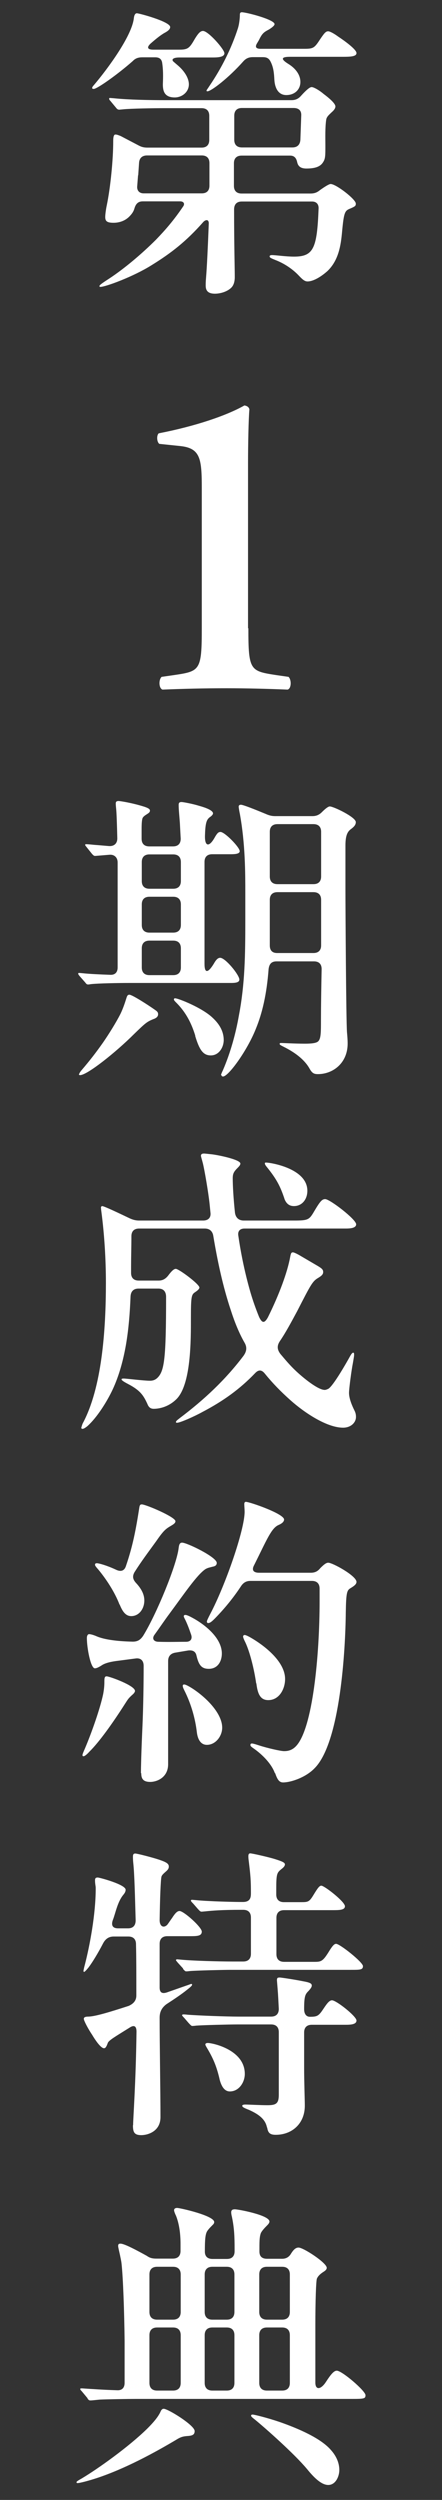 <?xml version="1.0" encoding="UTF-8"?>
<svg id="_レイヤー_2" data-name="レイヤー 2" xmlns="http://www.w3.org/2000/svg" viewBox="0 0 26 147">
  <rect x="0" y="0" width="26" height="147" fill="#333333" stroke="none"/>
  <defs>
    <style>
      .cls-1 {
        fill: #fff;
      }
    </style>
  </defs>
  <g id="floatingBanner">
    <g id="bnr_float_parking_label">
      <path class="cls-1" d="M9.58,4.95c.02-.49.02-.85-.04-1.26-.04-.23-.18-.32-.41-.32h-.76c-.22,0-.4.05-.56.22-.86.76-2.09,1.64-2.3,1.64-.05,0-.09-.02-.09-.05s.02-.09.09-.16c.86-1.01,2.23-2.9,2.36-3.92.02-.22.09-.32.18-.32.13,0,1.96.49,1.96.81,0,.11-.09.22-.36.36-.18.11-.38.25-.79.61-.27.25-.14.36.14.36h1.57c.5,0,.59-.11.9-.65.18-.29.31-.45.47-.45.31,0,1.26,1.08,1.26,1.31,0,.25-.45.25-.72.25h-1.93c-.41,0-.47.14-.34.25l.29.25c.36.32.61.72.61,1.08,0,.45-.4.77-.83.77-.61,0-.7-.38-.7-.77ZM12.1,16.79c0-.11,0-.23.02-.45.05-.59.11-1.85.16-3.17.02-.25-.14-.29-.31-.13-1.01,1.15-1.91,1.85-3.08,2.57-1.04.65-2.67,1.26-2.99,1.26-.04,0-.05-.02-.05-.05,0-.05.11-.14.56-.43.9-.59,1.93-1.46,2.77-2.3.54-.56,1.03-1.12,1.58-1.93.14-.18.04-.32-.16-.32h-2.2c-.27,0-.41.14-.49.41-.05.18-.14.32-.31.49-.22.22-.54.36-.92.36s-.49-.09-.49-.34c0-.16.05-.5.09-.68.22-1.06.38-2.7.38-3.76,0-.14,0-.41.13-.41.09,0,.18.04.31.09l1.03.54c.2.11.34.14.56.14h3.17c.29,0,.45-.16.45-.45v-1.42c0-.29-.16-.45-.45-.45h-2.2c-.54,0-1.98.02-2.43.07l-.22.02c-.07,0-.13-.04-.18-.11l-.34-.41c-.05-.05-.07-.09-.07-.13s.04-.04.05-.04l.25.02c.86.09,2.12.11,3.02.11h7.4c.23,0,.41-.07.58-.27.29-.32.5-.5.61-.5.13,0,.47.2.7.4.31.23.7.56.7.74,0,.11-.09.23-.22.34-.13.13-.29.25-.32.43-.07.45-.05,1.06-.05,1.53,0,.59,0,.77-.13.97-.16.27-.47.38-.99.38-.34,0-.49-.14-.54-.38-.04-.18-.13-.38-.41-.38h-2.86c-.29,0-.45.16-.45.45v1.33c0,.29.16.45.45.45h4.05c.22,0,.38-.05.56-.2.31-.22.54-.36.63-.36.32,0,1.48.9,1.48,1.15,0,.13-.02.16-.32.29-.32.13-.38.18-.49,1.39-.07.77-.2,1.66-.86,2.29-.45.4-.88.61-1.17.61-.16,0-.29-.11-.49-.32-.38-.41-.88-.74-1.4-.94-.27-.11-.34-.14-.34-.22,0-.05.07-.07.13-.07.25,0,.81.09,1.31.09,1.15,0,1.35-.5,1.44-2.81.02-.27-.13-.43-.38-.43h-4.14c-.29,0-.45.16-.45.47,0,2.11.04,3.4.04,3.98,0,.2-.04.43-.18.59-.23.25-.65.38-.99.38-.38,0-.54-.16-.54-.47ZM8.12,10.31l-.05.65c-.02.25.13.41.38.41h3.42c.29,0,.45-.16.45-.45v-1.33c0-.29-.16-.45-.45-.45h-3.22c-.27,0-.45.14-.47.43l-.05.74ZM16.14,4.71c-.02-.41-.05-.74-.22-1.08-.11-.22-.25-.27-.47-.27h-.58c-.23,0-.4.07-.56.25-.86.97-1.89,1.76-2.11,1.76-.04,0-.05-.02-.05-.04,0-.04.04-.07.18-.29.7-1.03,1.28-2.18,1.67-3.39.07-.23.11-.56.11-.79,0-.07.02-.14.11-.14.27,0,1.93.43,1.93.7,0,.07-.11.18-.34.32-.27.14-.38.22-.54.54-.05.11-.09.16-.14.25-.16.25-.05.34.2.34h2.58c.52,0,.59-.05.92-.56.22-.32.32-.47.47-.47.11,0,.36.14.59.31.38.25,1.08.76,1.08.97s-.36.22-.83.22h-3.08c-.52,0-.54.13-.16.38l.14.09c.34.23.63.58.63,1.01s-.32.77-.83.77-.68-.49-.7-.9ZM17.72,6.8c.02-.31-.16-.45-.45-.45h-3.04c-.29,0-.45.16-.45.45v1.42c0,.29.16.45.45.45h2.97c.29,0,.45-.16.47-.45l.05-1.42Z"/>
      <path class="cls-1" d="M14.61,36.94c0,2.5.1,2.52,1.66,2.76l.7.1c.18.16.18.68-.05.75-1.22-.05-2.44-.08-3.59-.08-1.33,0-2.52.03-3.77.08-.23-.08-.23-.6-.05-.75l.7-.1c1.56-.23,1.66-.26,1.66-2.76v-8.24c0-1.72-.08-2.34-1.25-2.47l-1.25-.13c-.16-.13-.16-.52-.03-.62,2.16-.42,3.98-1.04,5.04-1.64.16.03.26.1.29.23-.05.55-.08,2.11-.08,3.15v9.72Z"/>
      <path class="cls-1" d="M5.03,57.79l-.36-.41c-.07-.09-.07-.11-.07-.13,0-.04.04-.04.07-.04l.22.02c.36.04,1.01.07,1.58.09.29.02.45-.14.45-.43v-6.18c0-.29-.2-.47-.47-.45l-.85.07c-.07,0-.09-.02-.18-.11l-.32-.4c-.07-.09-.09-.11-.09-.14s.02-.04.05-.04.11,0,.5.04c.29.02.59.05.85.07.31.02.5-.16.49-.47-.02-.79-.04-1.49-.07-1.75-.02-.18-.02-.25-.02-.29,0-.11.07-.14.16-.14s.81.11,1.53.34c.27.09.32.16.32.22,0,.09-.04.13-.2.23-.14.09-.23.16-.25.27-.02.09-.04.23-.04.58v.58c0,.29.16.45.45.45h1.4c.29,0,.45-.16.45-.45l-.05-.94c-.04-.54-.07-.77-.07-1.06,0-.11.05-.16.16-.16s.68.11,1.03.22c.4.11.83.27.83.45,0,.05-.05.13-.2.23-.16.13-.25.29-.27,1.01-.04.74.25.77.59.14.13-.22.2-.29.32-.29.25,0,1.13.9,1.13,1.13,0,.18-.34.18-.58.18h-1.04c-.29,0-.45.16-.45.45v6c0,.59.22.52.54,0,.14-.25.25-.36.38-.36.31,0,1.13,1.01,1.13,1.28,0,.18-.25.2-.5.2h-6.03c-.52,0-1.8.02-2.21.07-.11.02-.14.02-.16.02-.07,0-.11-.04-.16-.11ZM4.65,63.17s.02-.09.14-.23c.52-.61.85-1.04,1.26-1.62.34-.49.79-1.21,1.04-1.71.14-.29.25-.61.34-.9.04-.13.07-.22.18-.22.16,0,1.08.59,1.49.88.13.09.2.14.2.27,0,.11-.07.22-.29.29-.38.16-.45.22-1.13.88-1.06,1.06-2.75,2.41-3.17,2.41-.04,0-.07-.02-.07-.05ZM10.19,52.26c.29,0,.45-.16.45-.45v-1.12c0-.29-.16-.45-.45-.45h-1.4c-.29,0-.45.16-.45.45v1.12c0,.29.16.45.45.45h1.4ZM8.34,54.39c0,.29.16.45.45.45h1.4c.29,0,.45-.16.45-.45v-1.21c0-.29-.16-.45-.45-.45h-1.4c-.29,0-.45.16-.45.45v1.21ZM10.64,55.76c0-.29-.16-.45-.45-.45h-1.4c-.29,0-.45.16-.45.45v1.13c0,.29.16.45.45.45h1.4c.29,0,.45-.16.45-.45v-1.13ZM11.49,60.91c-.23-.76-.56-1.37-1.06-1.89-.14-.14-.2-.2-.2-.25,0-.04.02-.07.07-.07.18,0,1.6.56,2.21,1.15.43.4.65.83.65,1.31,0,.41-.27.9-.76.9-.45,0-.67-.32-.92-1.15ZM13,63.21s.02-.09.11-.27c.45-1.04.76-2.18.94-3.21.36-1.87.38-3.58.38-5.62v-1.57c0-1.21,0-2.92-.32-4.68-.02-.09-.07-.36-.07-.43s.05-.11.13-.11c.13,0,.81.27,1.46.54.2.09.36.13.56.13h2.18c.23,0,.4-.07.56-.23.22-.22.38-.34.47-.34.22,0,1.53.63,1.53.92,0,.11-.04.23-.27.4-.18.13-.34.31-.34.97v2.57c0,1.12.04,7.69.09,8.41.02.22.04.45.04.67,0,1.15-.86,1.8-1.75,1.8-.23,0-.34-.05-.5-.34-.32-.56-.92-.97-1.5-1.26-.22-.11-.25-.13-.25-.18,0-.04.02-.05.09-.05.13,0,.81.04,1.39.04.34,0,.67-.02.79-.14.16-.16.16-.52.16-1.24,0-.76.02-2.03.04-3.01,0-.29-.16-.45-.45-.45h-2.2c-.29,0-.43.14-.47.45-.11,1.49-.38,2.61-.74,3.49-.5,1.28-1.62,2.83-1.94,2.83-.04,0-.09-.02-.09-.07ZM18.44,51.99c.29,0,.45-.16.45-.45v-2.63c0-.29-.16-.45-.45-.45h-2.12c-.29,0-.45.16-.45.45v2.63c0,.29.16.45.45.45h2.12ZM16.32,52.46c-.29,0-.45.16-.45.45v2.68c0,.29.14.45.43.45h2.14c.29,0,.45-.16.45-.45v-2.68c0-.29-.16-.45-.45-.45h-2.12Z"/>
      <path class="cls-1" d="M4.79,83.93s.02-.09.07-.22c1.13-2.09,1.37-5.47,1.37-8.28,0-1.37-.09-2.86-.27-4.21-.02-.14-.02-.2-.02-.23s.04-.07.07-.07c.11,0,.95.4,1.62.72.2.09.36.13.56.13h3.76c.31,0,.47-.18.43-.47l-.05-.5c-.07-.68-.31-2.07-.4-2.41-.05-.2-.11-.38-.11-.43,0-.07.04-.13.18-.13.05,0,.23.02.5.05.5.07,1.64.32,1.64.54,0,.07-.05.14-.16.25-.22.22-.29.34-.29.61,0,.43.04,1.17.13,2.02.04.31.23.47.52.47h2.95c.83,0,.9-.04,1.19-.54.36-.61.47-.72.65-.72.27,0,1.82,1.19,1.82,1.48,0,.23-.36.25-.61.25h-5.96c-.27,0-.41.16-.36.43.16,1.1.4,2.25.72,3.35.14.47.29.9.5,1.42.18.38.32.38.52.02.68-1.37,1.15-2.67,1.31-3.55.04-.22.07-.27.16-.27.07,0,.29.11.47.22l.99.58c.27.16.32.23.32.36s-.09.22-.29.34c-.34.2-.43.38-1.24,1.96-.36.67-.7,1.3-1.01,1.75-.18.27-.18.49.02.76.27.32.56.67.9.99.4.38,1.3,1.13,1.71,1.13.07,0,.16-.04.22-.07.29-.18,1.04-1.49,1.26-1.89.11-.2.16-.23.2-.23s.05.05.05.11,0,.09-.07.49c-.09.45-.23,1.53-.23,1.76,0,.34.18.76.32,1.04.07.14.09.25.09.38,0,.32-.29.63-.76.63-.94,0-2.25-.86-3.1-1.62-.56-.5-1.04-.99-1.51-1.57-.18-.22-.36-.23-.56-.02-.9.94-1.87,1.64-3.11,2.29-.45.25-1.3.63-1.48.63-.04,0-.07,0-.07-.04,0-.05.04-.09.22-.23,1.46-1.1,2.7-2.27,3.75-3.66.18-.25.23-.49.07-.77-.31-.54-.58-1.19-.81-1.91-.47-1.4-.79-2.92-1.03-4.36-.04-.29-.22-.45-.5-.45h-3.87c-.29,0-.45.16-.45.45,0,.59-.02,1.21-.02,1.8v.36c0,.29.16.45.45.45h1.17c.23,0,.4-.09.56-.29.2-.27.34-.4.45-.4.18,0,1.39.9,1.39,1.1,0,.05-.04.13-.25.27s-.25.22-.25,1.48c0,1.33.02,4-.88,4.84-.43.41-.94.54-1.31.54-.22,0-.31-.13-.38-.31-.22-.47-.4-.77-1.13-1.15-.25-.13-.38-.22-.38-.27,0-.04.04-.05.14-.05.13,0,1.17.13,1.53.13.16,0,.31-.04.45-.18.4-.4.5-1.13.5-4.75,0-.32-.16-.49-.45-.49h-1.17c-.29,0-.45.16-.47.45-.04.99-.11,1.91-.27,2.85-.16.92-.41,1.84-.79,2.65-.34.72-.92,1.64-1.48,2.14-.11.09-.22.16-.29.16-.05,0-.07-.04-.07-.07ZM16.73,70.48c-.23-.68-.43-1.12-1.06-1.89-.07-.09-.09-.14-.09-.18s.02-.05.07-.05c.25,0,2.43.34,2.43,1.66,0,.5-.31.9-.79.9-.27,0-.45-.14-.56-.43Z"/>
      <path class="cls-1" d="M4.85,103.21c0-.05.05-.18.14-.38.4-.94.9-2.36,1.08-3.22.05-.27.07-.49.07-.7,0-.2,0-.34.13-.34.16,0,1.67.54,1.67.86,0,.05-.04.13-.16.23-.22.2-.25.25-.41.5-.77,1.21-1.55,2.29-2.11,2.84-.16.18-.29.27-.34.27s-.07-.02-.07-.07ZM8.29,104.25c0-.25.02-1.22.09-2.74.05-1.13.07-2.54.07-3.56,0-.31-.18-.47-.47-.43l-.99.13c-.43.05-.81.13-1.03.29-.18.11-.29.16-.38.16-.25,0-.47-1.21-.47-1.78,0-.16.07-.23.13-.23.09,0,.27.05.45.13.47.2,1.24.29,2.05.31.36.02.52-.11.68-.34.79-1.28,1.98-4.18,2.09-5.17.02-.16.05-.31.2-.31.29,0,2.04.85,2.04,1.19,0,.14-.09.2-.27.23-.13.04-.25.05-.4.14-.5.34-1.24,1.44-2.12,2.63-.27.36-.52.74-.86,1.21-.18.23-.07.43.23.43.67.02,1.12,0,1.62,0,.27,0,.38-.18.29-.43-.13-.38-.23-.63-.34-.86-.07-.13-.09-.18-.09-.22s.04-.07.09-.07c.07,0,.2.05.4.16.61.32,1.75,1.13,1.75,2.11,0,.43-.22.9-.77.9-.43,0-.59-.23-.72-.77-.05-.25-.22-.34-.49-.31l-.77.13c-.27.05-.41.22-.41.49v6.07c0,.76-.63,1.04-1.06,1.04s-.52-.22-.52-.5ZM7.03,94.35c-.29-.76-.81-1.53-1.24-2.05-.14-.16-.2-.23-.2-.29,0-.07.04-.09.11-.09.11,0,.59.13,1.12.38.29.14.5.07.59-.22.4-1.17.58-2.11.79-3.46.02-.11.05-.16.14-.16.23,0,1.98.74,1.98.99,0,.07-.04.14-.23.25-.34.2-.45.27-.92.95-.47.65-.85,1.15-1.26,1.8-.14.25-.09.43.09.63.29.31.49.65.49,1.03,0,.49-.31.92-.77.92-.34,0-.52-.29-.68-.68ZM11.58,101.86c-.09-.77-.32-1.64-.74-2.47-.07-.14-.09-.2-.09-.27,0-.05.04-.07.09-.07.07,0,.25.09.5.25.85.56,1.73,1.48,1.73,2.29,0,.49-.38,1.01-.9,1.01-.36,0-.54-.32-.59-.74ZM16.17,104.27c-.18-.52-.7-1.08-1.28-1.48-.13-.09-.16-.13-.16-.18s.02-.09.09-.09c.04,0,.14.02.41.11.49.16,1.28.34,1.48.34.23,0,.47-.05.7-.29.99-1.03,1.39-5.37,1.39-8.5v-.77c0-.29-.16-.45-.45-.45h-3.62c-.23,0-.4.09-.54.29-.47.72-1.01,1.37-1.57,1.94-.2.2-.29.25-.38.25-.04,0-.07-.04-.07-.09s.05-.16.2-.45c.88-1.67,2.02-4.93,2.02-6.01,0-.14-.02-.32-.02-.45,0-.09.04-.13.09-.13.22,0,2.25.7,2.25,1.04,0,.11-.09.22-.32.32-.43.18-.7.88-1.44,2.36-.16.29-.05.45.29.45h3.04c.23,0,.4-.07.56-.27.2-.2.34-.32.47-.32.25,0,1.66.77,1.66,1.13,0,.14-.16.25-.34.36-.22.13-.27.23-.29,1.44-.02,2.16-.32,7.65-1.84,9.16-.52.54-1.39.83-1.85.83-.23,0-.34-.18-.47-.56ZM15.07,98.99c-.11-.79-.36-1.82-.63-2.4-.11-.22-.14-.31-.14-.36s.04-.09.09-.09.18.05.4.18c.65.38,1.98,1.33,1.98,2.41,0,.58-.34,1.24-.99,1.24-.49,0-.63-.41-.7-.99Z"/>
      <path class="cls-1" d="M7.83,124.97c0-.41.16-2.45.2-5.51,0-.32-.14-.41-.41-.23-.83.52-1.22.74-1.28.9-.07.2-.13.31-.22.31-.2,0-.54-.52-.7-.79-.23-.34-.49-.83-.49-.94,0-.09.09-.13.25-.13.4,0,1.28-.27,2.39-.63.29-.13.45-.32.45-.61,0-1.4,0-2.23-.02-3.02,0-.29-.16-.45-.45-.45h-.86c-.29,0-.49.14-.63.41-.29.56-.63,1.12-.86,1.42-.13.16-.22.25-.25.25-.02,0-.04-.02-.04-.04s0-.04.04-.22c.34-1.28.68-3.15.68-4.63,0-.09,0-.11-.02-.23-.02-.16-.02-.18-.02-.27,0-.11.04-.16.16-.16.09,0,1.64.41,1.64.72,0,.07-.02.16-.13.29-.36.43-.47,1.12-.63,1.51-.11.34.04.47.32.47h.58c.29,0,.45-.16.45-.47-.04-1.42-.07-2.72-.14-3.37-.02-.18-.02-.32-.02-.38,0-.13.04-.18.14-.18s.97.22,1.39.36c.38.13.58.22.58.4,0,.09-.02.16-.14.27-.18.16-.25.22-.29.32-.05.18-.09,1.33-.11,2.57,0,.36.23.49.45.27.07-.09.16-.23.29-.41.16-.25.29-.4.43-.4.25,0,1.31.95,1.31,1.21,0,.27-.29.27-.72.27h-1.31c-.29,0-.45.16-.45.45v2.57c0,.29.14.38.42.29l1.17-.41c.16-.05.23-.09.27-.09s.05.02.05.04c0,.05-.05.11-.32.32-.27.22-.74.54-1.19.83-.27.2-.4.45-.4.79,0,1.58.05,4.43.05,5.85,0,.85-.76,1.06-1.13,1.06-.43,0-.49-.2-.49-.59ZM10.77,115.75l-.31-.34c-.09-.11-.11-.13-.11-.16,0-.02.04-.04.07-.04l.22.02c.7.07,2.29.11,3.04.11h.63c.29,0,.45-.16.45-.45v-2.14c0-.29-.16-.45-.45-.45h-.13c-1.12,0-1.73.05-2.09.09l-.23.02c-.07,0-.11-.04-.22-.16l-.27-.31c-.07-.07-.14-.14-.14-.18s.04-.05.07-.05l.22.02c.4.04.72.05,1.1.07.5.02,1.17.04,1.67.04.45,0,.47-.29.47-.52,0-.76-.02-1.01-.13-1.91-.02-.14-.02-.22-.02-.27,0-.11.04-.16.11-.16.11,0,1.12.23,1.46.34.41.13.58.2.58.31,0,.07-.05.16-.2.27-.27.22-.31.27-.31,1.19v.31c0,.29.16.45.45.45h1.01c.45,0,.49-.02.79-.52.18-.29.29-.45.4-.45.18,0,1.39.94,1.39,1.21,0,.23-.34.23-.74.23h-2.84c-.29,0-.45.16-.45.45v2.14c0,.29.16.45.45.45h1.82c.36,0,.47-.05.79-.56.23-.38.34-.5.45-.5.22,0,1.58,1.08,1.58,1.31,0,.22-.16.22-.7.22h-7.06c-.47,0-2.07.04-2.41.07-.16.02-.2.02-.23.02-.05,0-.09-.04-.18-.14ZM15.7,125.08c-.11-.54-.61-.81-1.04-1.01-.34-.13-.41-.18-.41-.25,0-.05.09-.07.18-.07.16,0,.9.04,1.3.04.5,0,.67-.09.67-.61v-3.69c0-.29-.16-.45-.45-.45h-2c-.47,0-2.04.04-2.41.07-.16.02-.2.02-.23.02-.05,0-.09-.04-.22-.18l-.25-.29s-.13-.13-.13-.16.04-.05.07-.05.11,0,.27.02c.68.05,2.25.11,2.99.11h1.91c.29,0,.45-.16.45-.45-.02-.41-.04-.83-.07-1.19l-.04-.5c0-.13.04-.16.16-.16.09,0,.99.14,1.37.22.4.07.52.13.52.25,0,.09-.05.16-.18.31-.2.2-.27.29-.27,1.08,0,.29.13.45.34.45.45,0,.52-.05.83-.52.18-.27.32-.45.47-.45.25,0,1.44.94,1.44,1.19,0,.22-.31.25-.61.25h-2.02c-.29,0-.45.16-.45.45v2.11c0,.76.04,1.87.04,2.2,0,1.06-.76,1.71-1.71,1.71-.31,0-.45-.09-.5-.41ZM12.91,122.23c-.18-.76-.38-1.22-.76-1.85-.05-.09-.07-.13-.07-.16,0-.05.04-.09.14-.09.29,0,2.18.4,2.18,1.82,0,.49-.34,1.03-.88,1.03-.31,0-.5-.29-.61-.74Z"/>
      <path class="cls-1" d="M4.5,145.96c0-.05.11-.11.32-.23.94-.56,2.75-1.85,3.84-2.92.38-.38.63-.68.77-.97.05-.13.11-.2.2-.2.25,0,1.82.97,1.82,1.31,0,.2-.11.27-.4.29-.31.02-.41.07-.58.16-1.42.85-3.15,1.78-4.79,2.32-.43.14-.97.29-1.13.29-.02,0-.05-.02-.05-.05ZM5.15,141.02l-.34-.41c-.05-.05-.09-.09-.09-.13s.04-.04.07-.04h.04c.59.04,1.33.09,2.05.11.29.02.45-.14.45-.43v-2.48c-.02-1.76-.09-3.71-.18-4.54-.02-.18-.07-.38-.09-.49-.05-.23-.11-.47-.11-.54,0-.11.04-.14.14-.14.23,0,.99.41,1.55.72.18.13.34.16.56.16h.97c.29,0,.45-.16.45-.45v-.41c0-.65-.09-1.22-.27-1.67-.04-.07-.11-.25-.11-.31,0-.11.09-.14.18-.14.16,0,2.18.45,2.18.83,0,.11-.09.16-.14.22-.09.09-.18.18-.27.31-.11.18-.14.47-.14,1.21,0,.25.13.43.45.43h.85c.29,0,.45-.16.45-.45v-.13c0-.74-.02-1.24-.16-1.91-.02-.07-.04-.18-.04-.25,0-.16.11-.18.22-.18.18,0,2.03.34,2.03.72,0,.09-.09.18-.14.23-.09.09-.34.34-.38.49-.07.23-.07.45-.07,1.04,0,.25.11.43.45.43h.88c.23,0,.41-.09.54-.32.14-.22.27-.34.43-.34.29,0,1.66.9,1.66,1.19,0,.09-.07.16-.18.23-.14.09-.32.22-.4.41-.05.14-.09,1.33-.09,2.74v3.37c0,.45.32.43.63-.05.29-.45.47-.65.63-.65.31,0,1.69,1.19,1.69,1.44,0,.2-.07.22-.77.22H7.96c-.4,0-1.67.02-2.09.04-.23.02-.43.05-.56.05-.07,0-.11-.04-.16-.11ZM10.18,136.4c.29,0,.45-.16.45-.45v-2.21c0-.29-.16-.45-.45-.45h-.94c-.29,0-.45.16-.45.45v2.21c0,.29.16.45.45.45h.94ZM10.18,140.57c.29,0,.45-.16.45-.45v-2.81c0-.29-.16-.45-.45-.45h-.94c-.29,0-.45.16-.45.45v2.81c0,.29.16.45.45.45h.94ZM13.34,136.4c.29,0,.45-.16.45-.45v-2.21c0-.29-.16-.45-.45-.45h-.85c-.29,0-.45.16-.45.45v2.21c0,.29.16.45.45.45h.85ZM13.34,140.57c.29,0,.45-.16.45-.45v-2.81c0-.29-.16-.45-.45-.45h-.85c-.29,0-.45.16-.45.45v2.81c0,.29.16.45.45.45h.85ZM18.04,145.16c-.72-.86-2.38-2.34-3.04-2.88-.14-.11-.23-.18-.23-.23,0-.04.02-.07.09-.07.09,0,.83.18,1.57.43,1.15.4,2.45.97,3.04,1.66.34.38.49.79.49,1.17s-.22.88-.65.88c-.36,0-.77-.34-1.26-.95ZM16.6,136.4c.29,0,.45-.16.45-.45v-2.21c0-.29-.16-.45-.45-.45h-.9c-.29,0-.45.16-.45.45v2.21c0,.29.16.45.45.45h.9ZM16.6,140.57c.29,0,.45-.16.45-.45v-2.81c0-.29-.16-.45-.45-.45h-.9c-.29,0-.45.16-.45.45v2.81c0,.29.16.45.45.45h.9Z"/>
    </g>
  </g>
</svg>